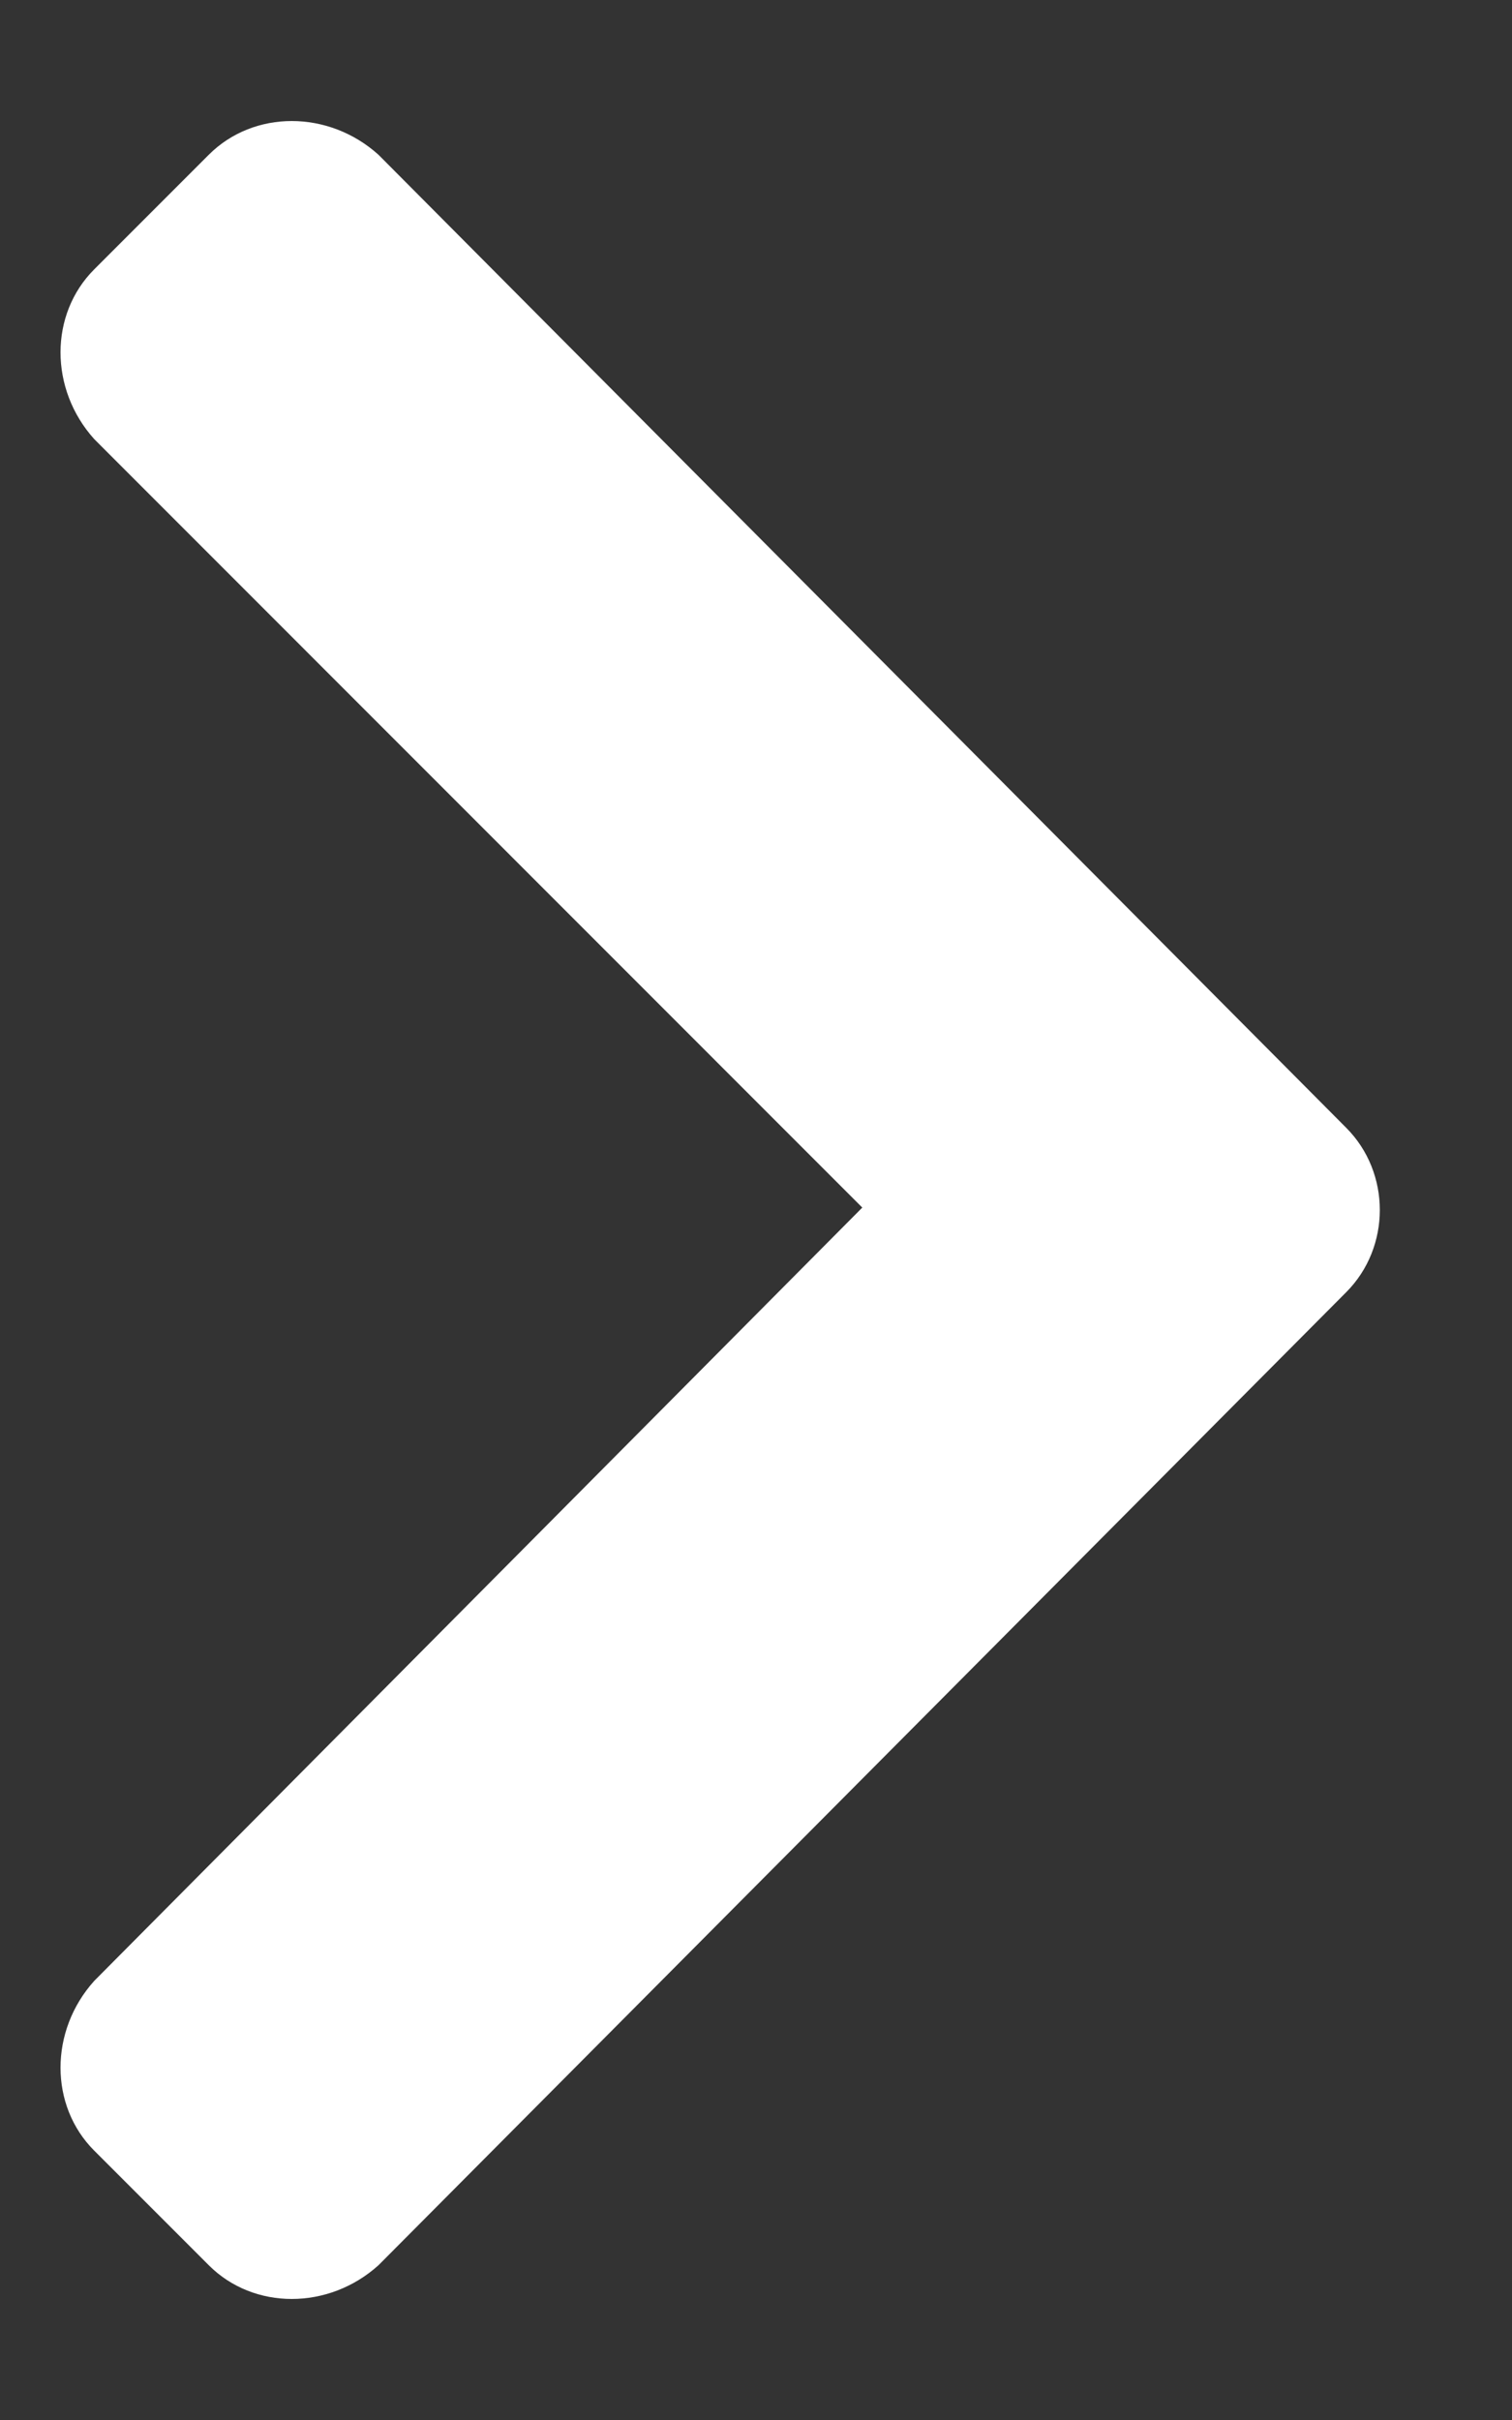 <svg width="10" height="16" viewBox="0 0 10 16" fill="none" xmlns="http://www.w3.org/2000/svg">
<rect x="0" y="0" width="10" height="16" fill="#333333" stroke="none"/>
<path d="M8.903 8.544C9.2 8.247 9.2 7.753 8.903 7.456L2.503 1.023C2.173 0.726 1.678 0.726 1.381 1.023L0.623 1.781C0.326 2.078 0.326 2.573 0.623 2.903L5.703 7.984L0.623 13.097C0.326 13.427 0.326 13.922 0.623 14.219L1.381 14.977C1.678 15.274 2.173 15.274 2.503 14.977L8.903 8.544Z" fill="white"/>
</svg>
